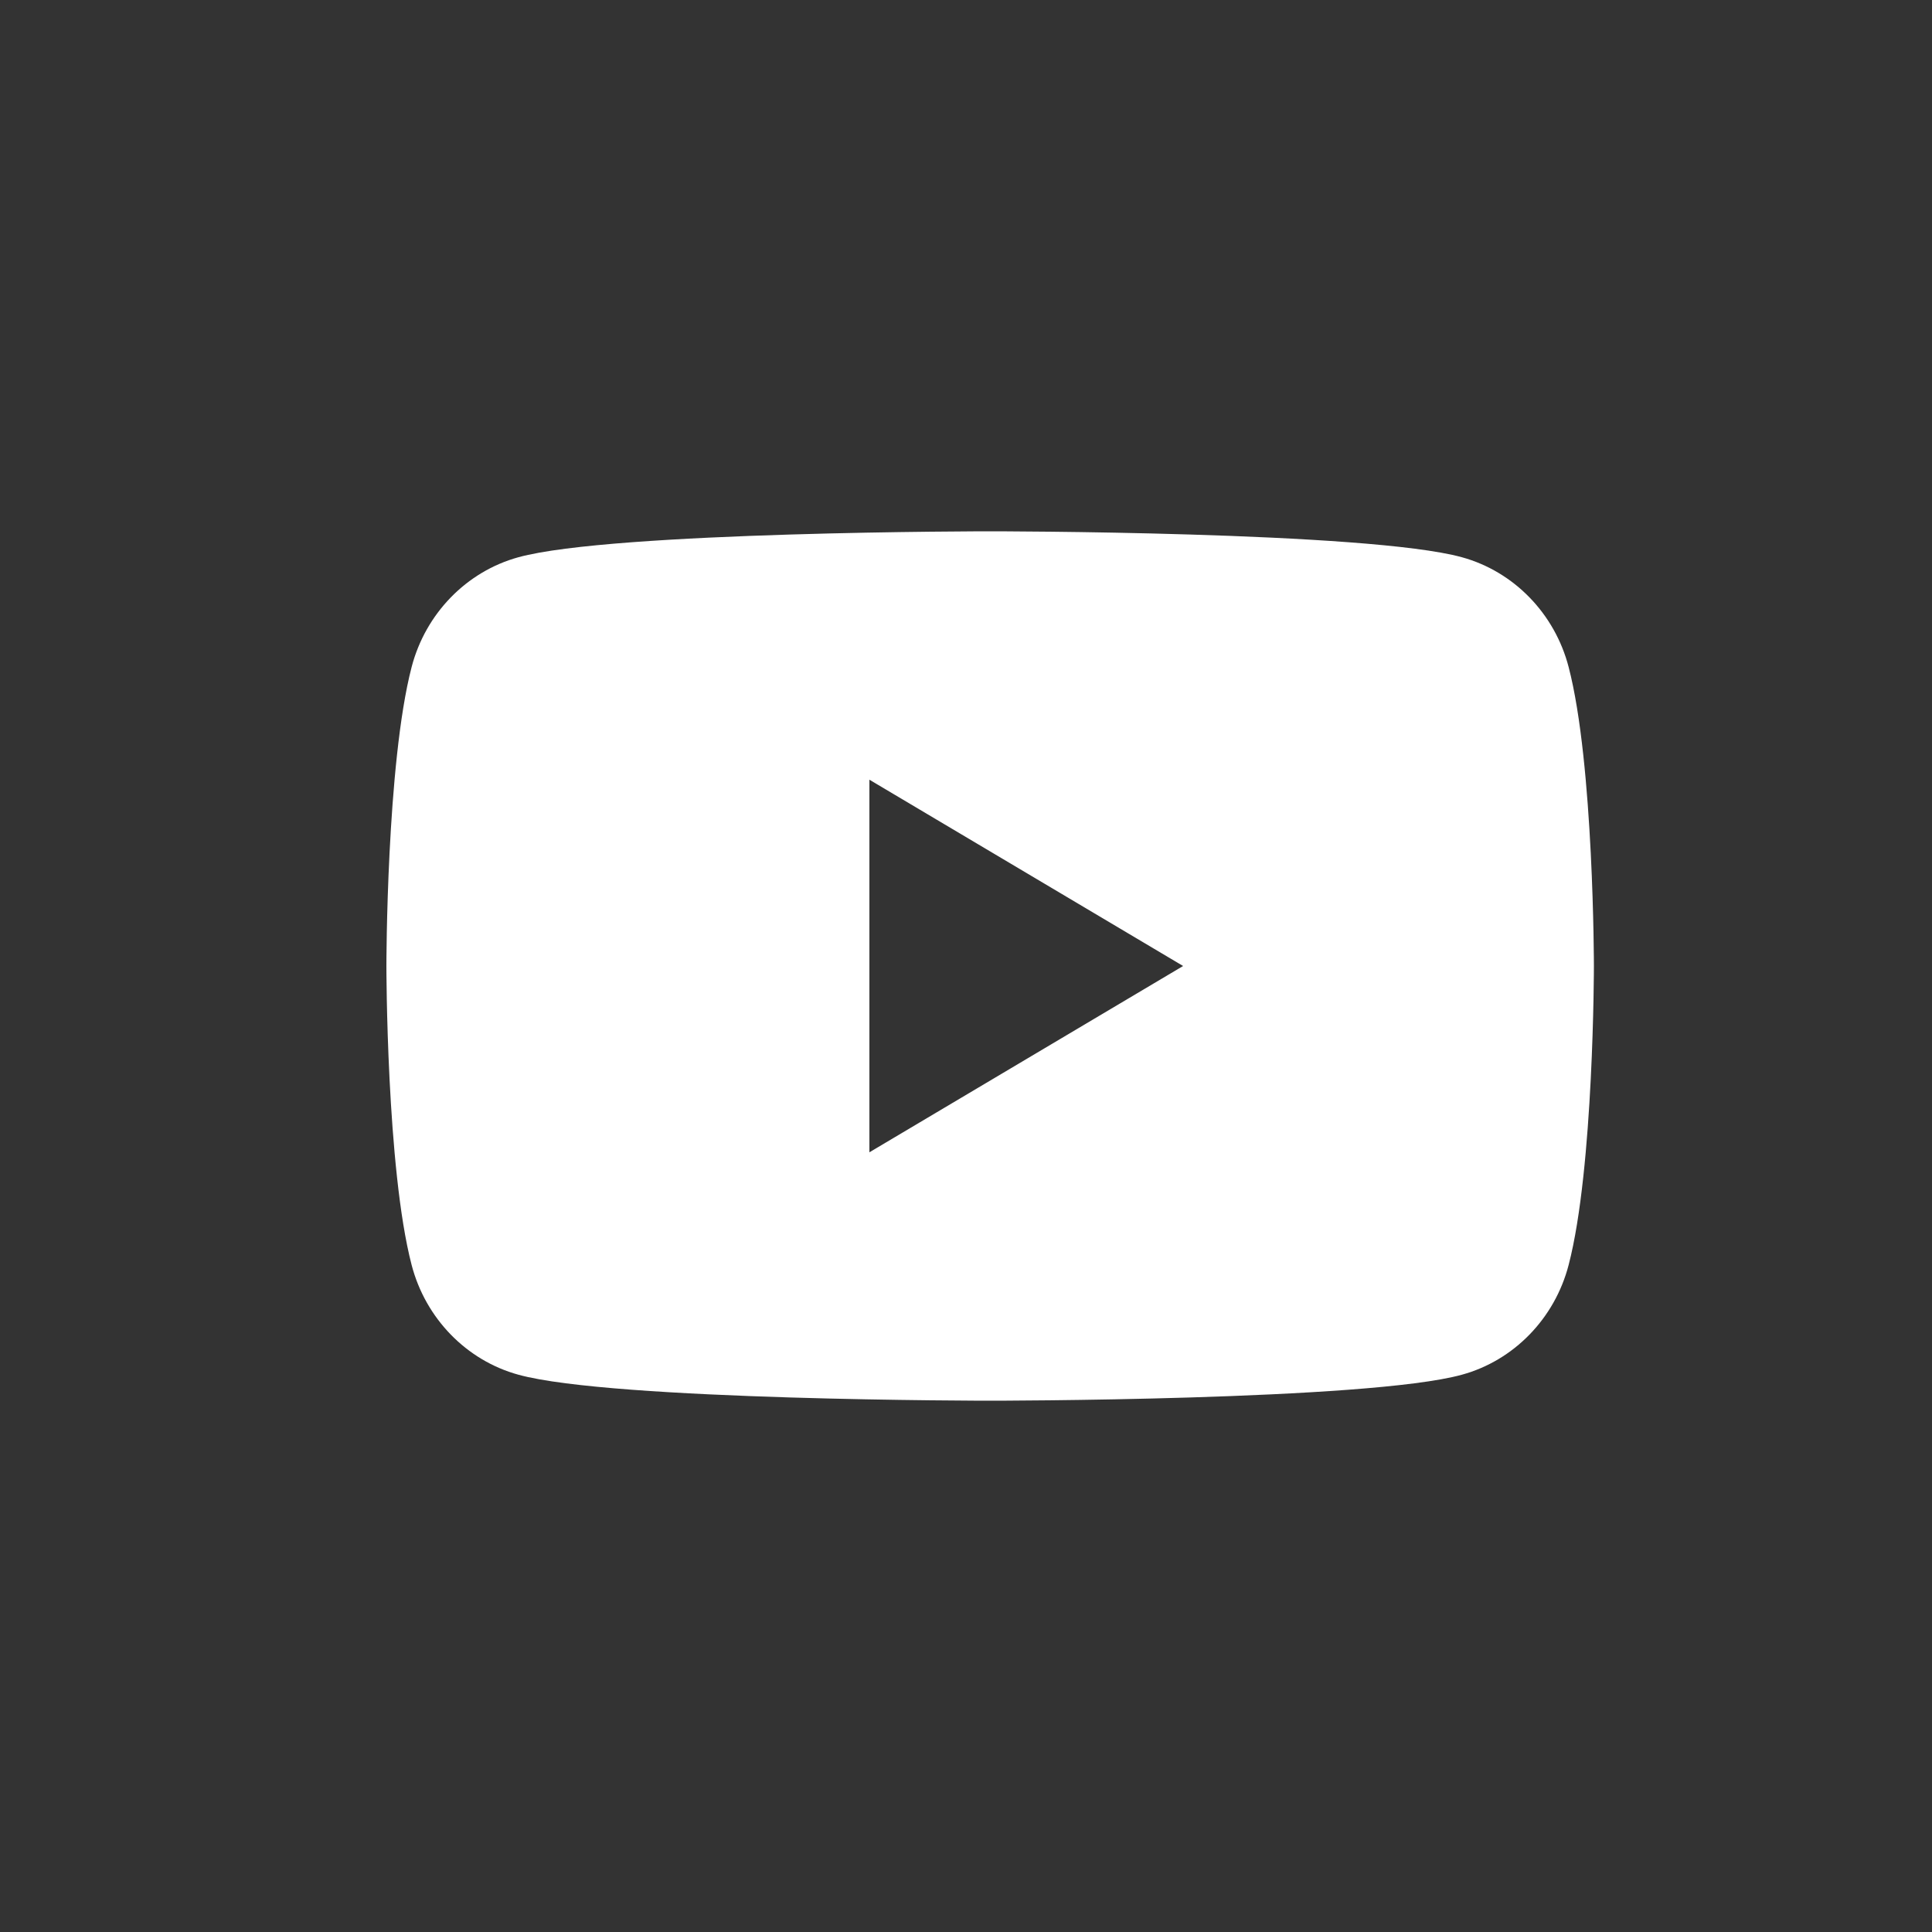 <svg width="40" height="40" viewBox="0 0 40 40" fill="none" xmlns="http://www.w3.org/2000/svg">
<rect x="0" y="0" width="40" height="40" fill="#333333" stroke="none"/>
<path fill-rule="evenodd" clip-rule="evenodd" d="M18 23.857V16.143L24.495 20L18 23.857ZM32.477 13.811C32.19 12.704 31.343 11.833 30.267 11.537C28.318 11 20.5 11 20.5 11C20.5 11 12.682 11 10.733 11.537C9.657 11.833 8.81 12.704 8.522 13.811C8 15.816 8 20 8 20C8 20 8 24.184 8.522 26.189C8.81 27.296 9.657 28.167 10.733 28.462C12.682 29 20.5 29 20.5 29C20.5 29 28.318 29 30.267 28.462C31.343 28.167 32.19 27.296 32.477 26.189C33 24.184 33 20 33 20C33 20 33 15.816 32.477 13.811V13.811Z" fill="white"/>
</svg>
